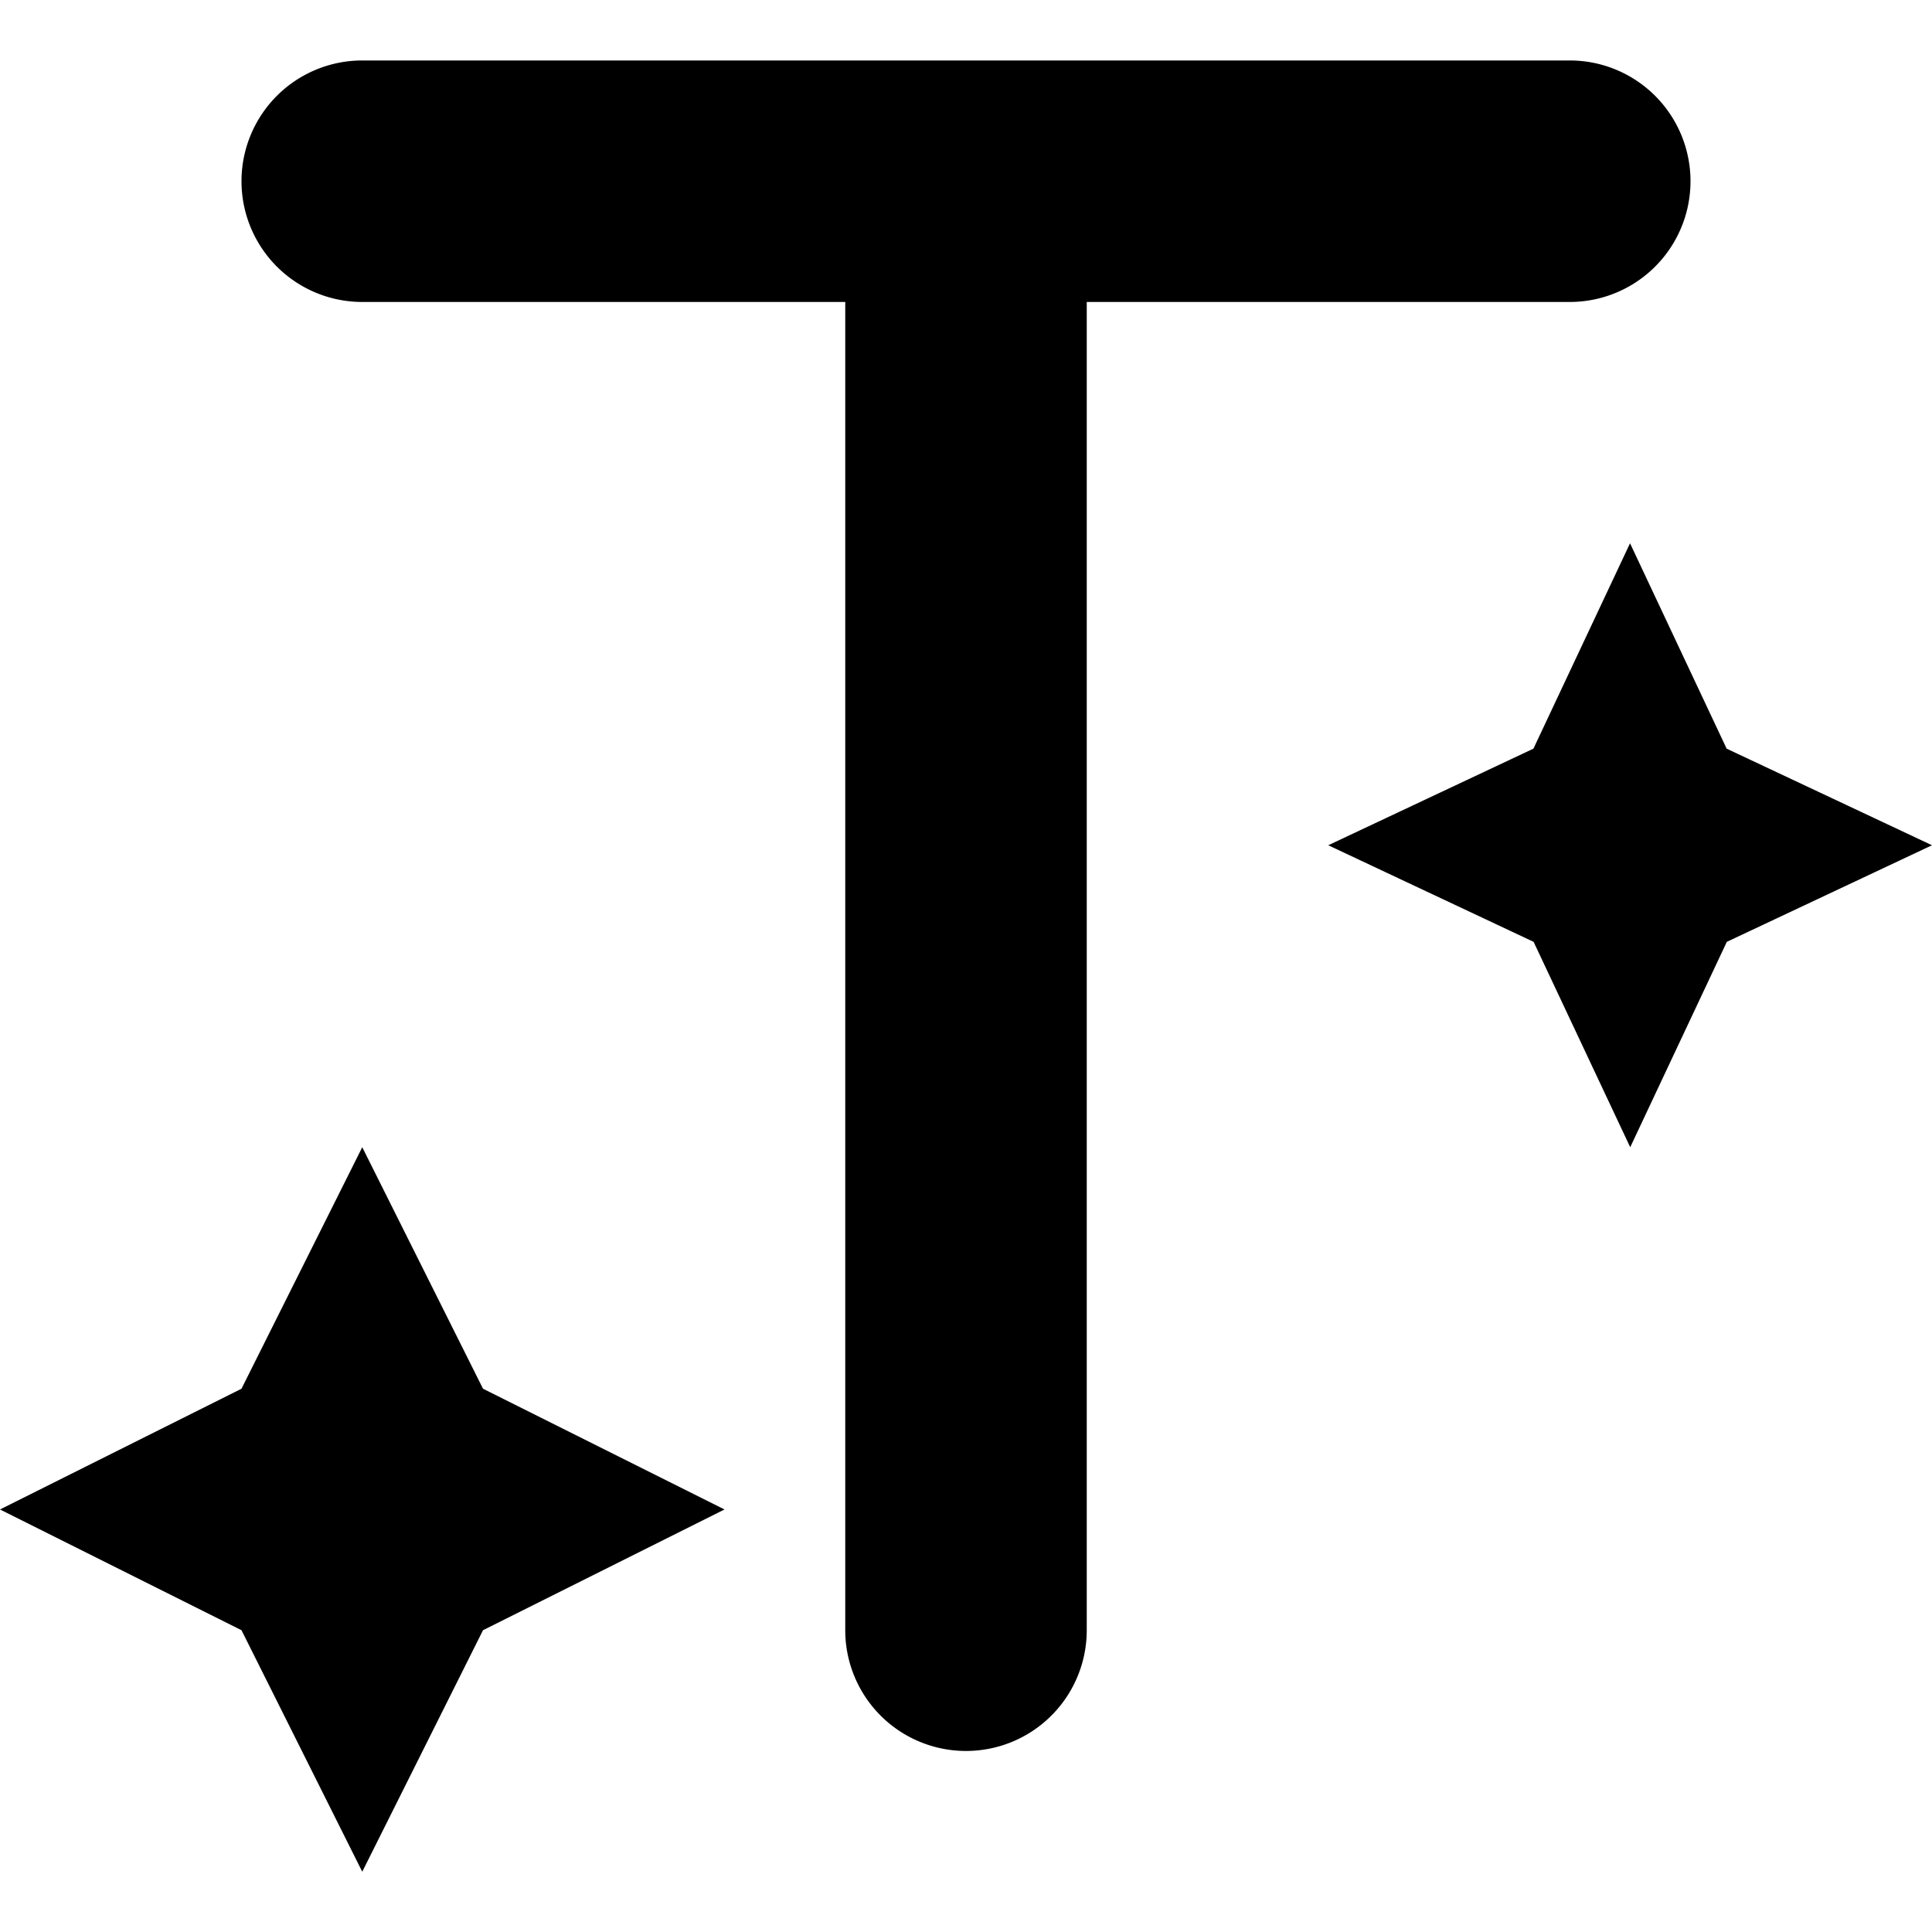 <svg xmlns="http://www.w3.org/2000/svg" xml:space="preserve" width="1080" height="1080"><rect width="100%" height="100%" fill="transparent"/><path fill-rule="evenodd" d="M0 0Z" vector-effect="non-scaling-stroke"/><path d="M0 0Zm0 0Z" vector-effect="non-scaling-stroke"/><path fill-rule="evenodd" d="M0 0Z" vector-effect="non-scaling-stroke"/><path d="M0 0Zm0 0Z" vector-effect="non-scaling-stroke"/><path fill-rule="evenodd" d="M0 0Z" vector-effect="non-scaling-stroke"/><path d="M0 0Zm0 0Z" vector-effect="non-scaling-stroke"/><path fill-rule="evenodd" d="M0 0Z" vector-effect="non-scaling-stroke"/><path d="M0 0Zm0 0Z" vector-effect="non-scaling-stroke"/><path fill-rule="evenodd" d="M877.5 33.8a67.5 67.5 0 0 1 0 135h-270v742.5a67.5 67.5 0 0 1-135 0V168.8h-270a67.5 67.5 0 0 1 0-135h675Z" vector-effect="non-scaling-stroke"/><path d="m911.3 641.3 54-114.8 114.7-54-114.8-54-54-114.8-54 114.8-114.7 54 114.8 54 54 114.8Zm-708.8 0 67.5 135 135 67.5-135 67.5-67.5 135-67.5-135L0 843.8l135-67.5 67.5-135Z" vector-effect="non-scaling-stroke"/></svg>